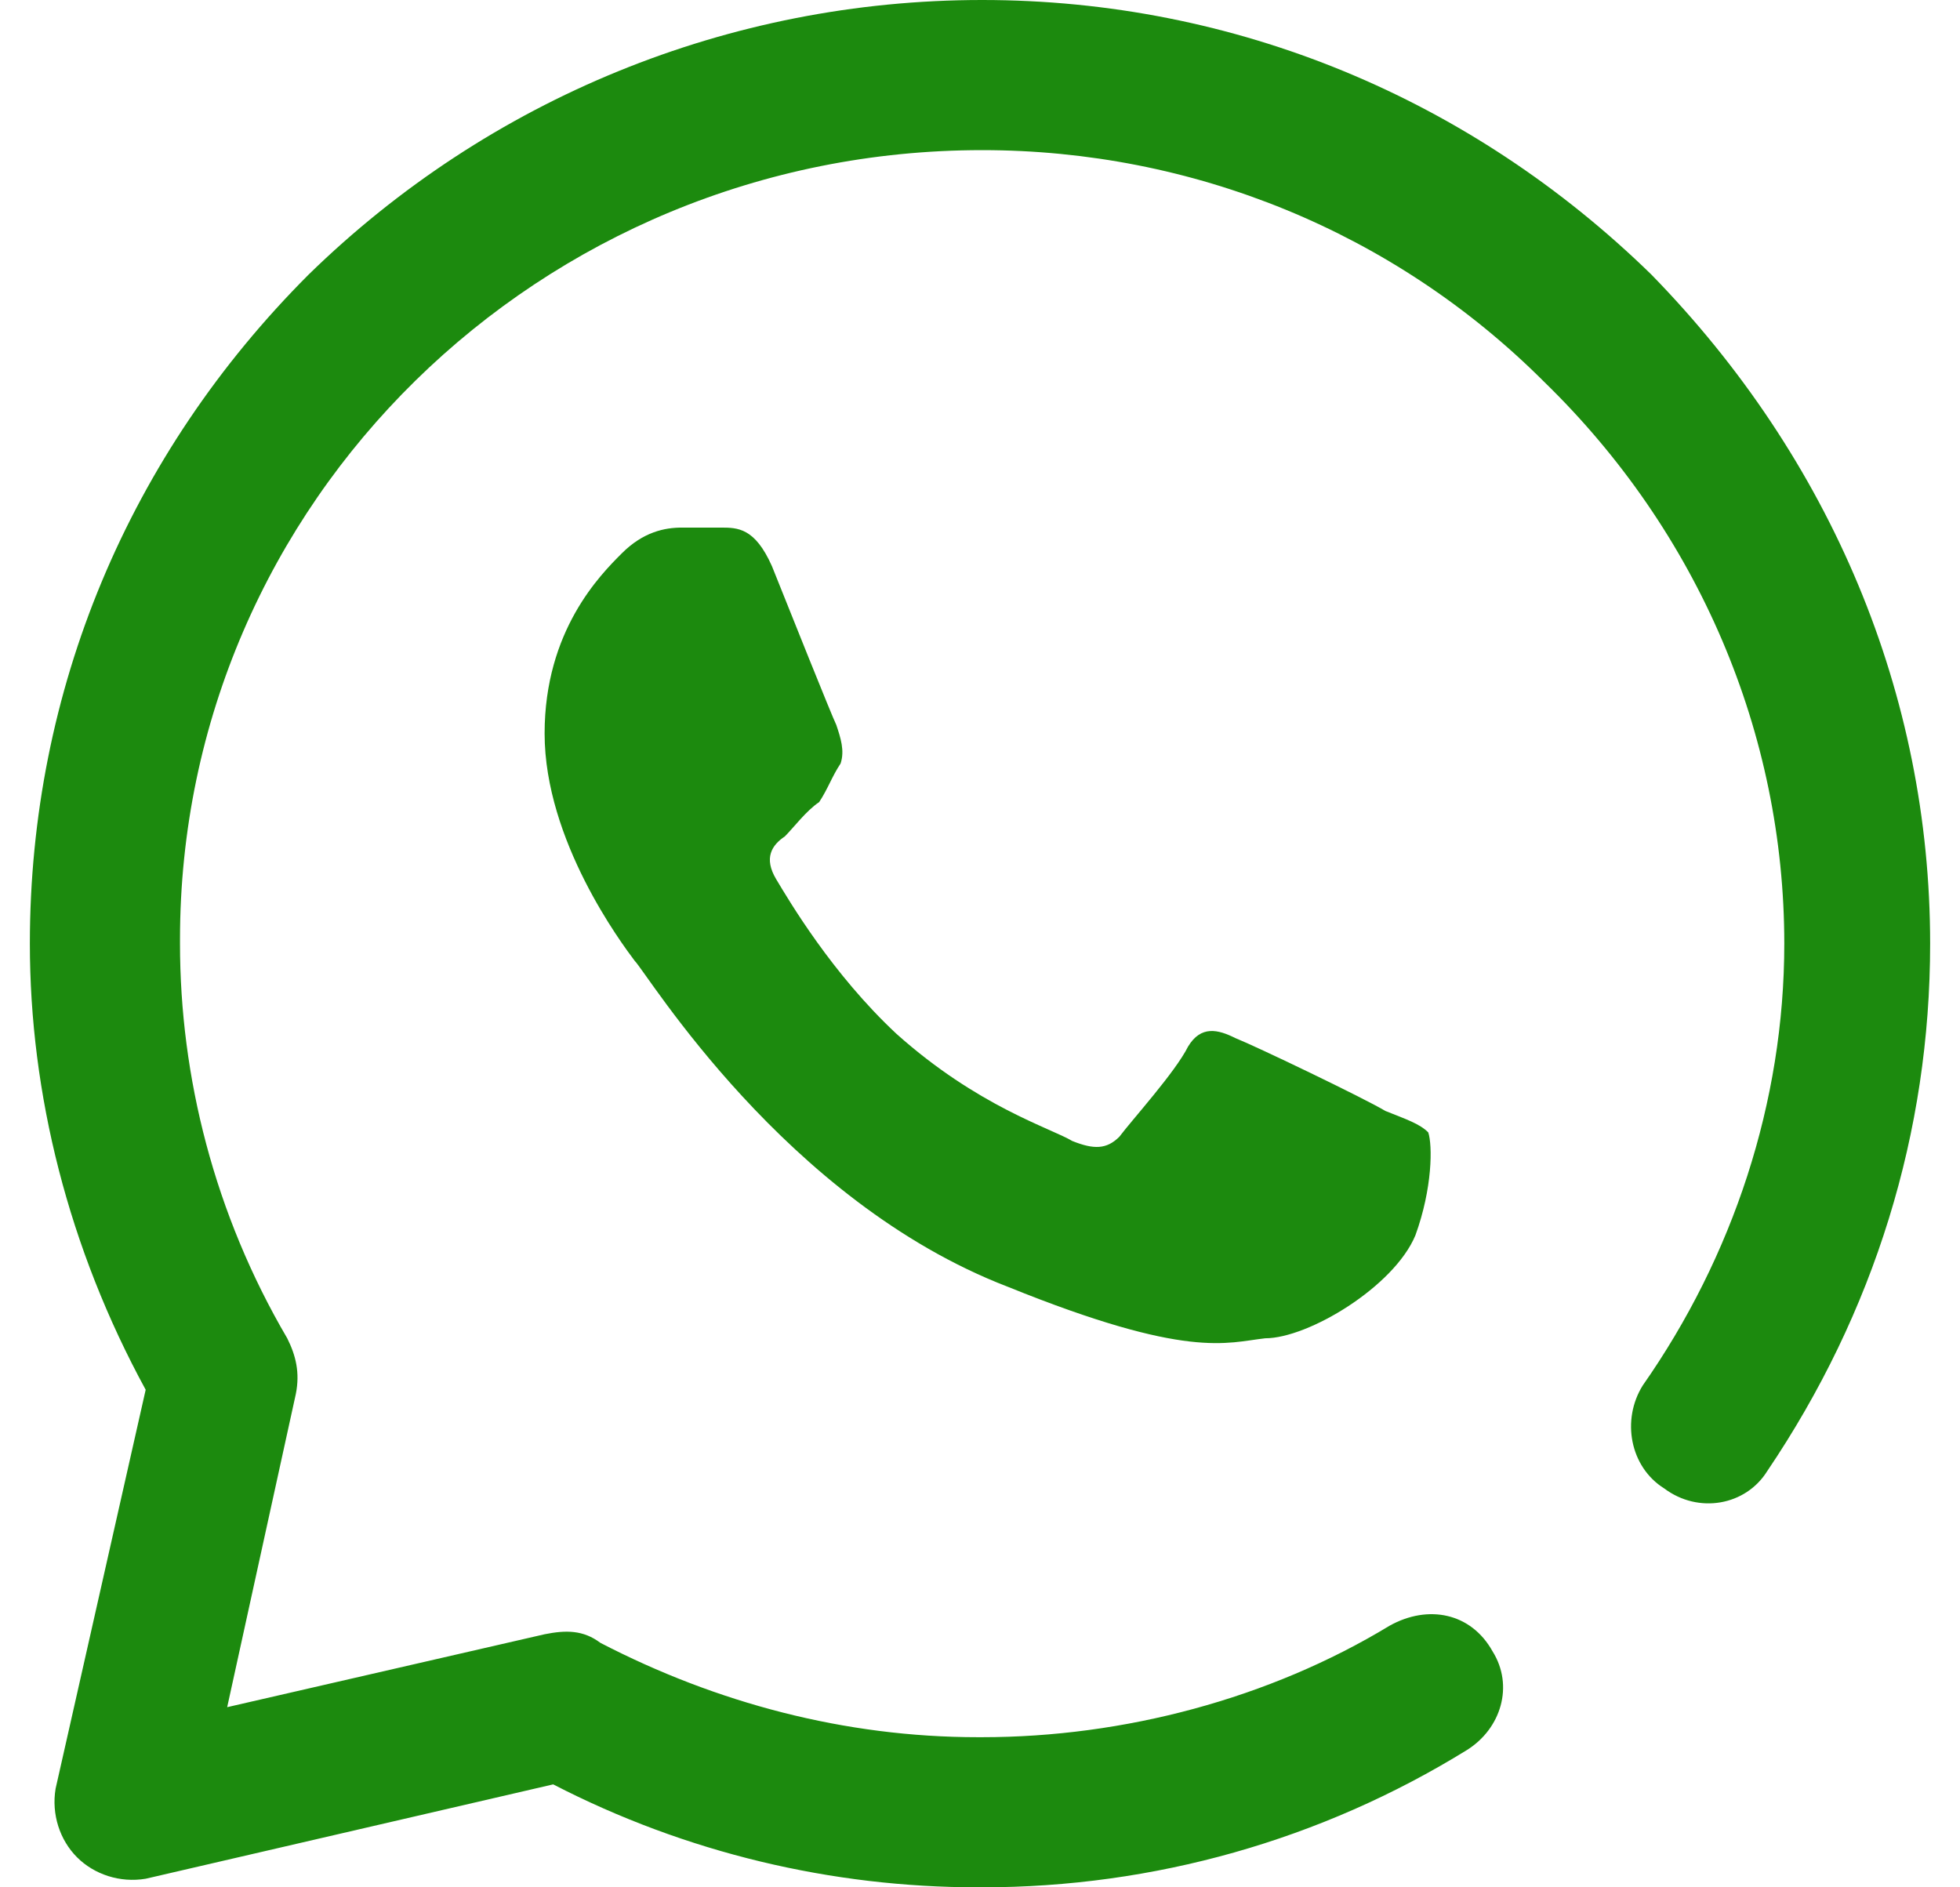 <?xml version="1.0" encoding="UTF-8"?>
<!DOCTYPE svg PUBLIC "-//W3C//DTD SVG 1.1//EN" "http://www.w3.org/Graphics/SVG/1.1/DTD/svg11.dtd">
<!-- Creator: CorelDRAW 2020 -->
<svg xmlns="http://www.w3.org/2000/svg" xml:space="preserve" width="27px" height="26px" version="1.1" style="shape-rendering:geometricPrecision; text-rendering:geometricPrecision; image-rendering:optimizeQuality; fill-rule:evenodd; clip-rule:evenodd"
viewBox="0 0 4.43 4.4"
 xmlns:xlink="http://www.w3.org/1999/xlink"
 xmlns:xodm="http://www.corel.com/coreldraw/odm/2003">
 <defs>
  <style type="text/css">
   <![CDATA[
    .fil0 {fill:#1C8A0E;fill-rule:nonzero}
   ]]>
  </style>
 </defs>
 <g id="Layer_x0020_1">
  <g id="whatsapp.eps">
   <path class="fil0" d="M2.22 4.4l-0.01 0c-0.34,0 -0.68,-0.08 -0.99,-0.24l-0.95 0.22c-0.06,0.01 -0.12,-0.01 -0.16,-0.05 -0.04,-0.04 -0.06,-0.1 -0.05,-0.16l0.21 -0.93c-0.18,-0.33 -0.27,-0.69 -0.27,-1.04 0,0 0,0 0,0 0,-0.59 0.23,-1.14 0.65,-1.56 0.42,-0.41 0.98,-0.64 1.57,-0.64 0.59,0 1.14,0.23 1.56,0.64 0.42,0.43 0.65,0.98 0.65,1.56 0,0.44 -0.13,0.86 -0.38,1.23 -0.05,0.08 -0.16,0.1 -0.24,0.04 -0.08,-0.05 -0.1,-0.16 -0.05,-0.24 0.21,-0.3 0.33,-0.66 0.33,-1.03 0,-0.49 -0.2,-0.96 -0.56,-1.31 -0.35,-0.35 -0.82,-0.54 -1.31,-0.54 -1.03,0 -1.87,0.82 -1.87,1.84 0,0.01 0,0.01 0,0.01 0,0.31 0.08,0.63 0.25,0.92 0.02,0.04 0.03,0.08 0.02,0.13l-0.16 0.73 0.74 -0.17c0.05,-0.01 0.09,-0.01 0.13,0.02 0.27,0.14 0.57,0.22 0.88,0.22l0.01 0c0.33,0 0.67,-0.09 0.95,-0.26 0.09,-0.05 0.19,-0.03 0.24,0.06 0.05,0.08 0.02,0.18 -0.06,0.23 -0.34,0.21 -0.73,0.32 -1.13,0.32l0 0zm-0.49 -3.08c-0.04,-0.09 -0.08,-0.09 -0.12,-0.09l-0.09 0c-0.04,0 -0.09,0.01 -0.14,0.06 -0.05,0.05 -0.18,0.18 -0.18,0.42 0,0.25 0.18,0.49 0.21,0.53 0.03,0.03 0.35,0.56 0.87,0.76 0.42,0.17 0.51,0.13 0.6,0.12 0.1,0 0.3,-0.12 0.35,-0.24 0.04,-0.11 0.04,-0.21 0.03,-0.24 -0.02,-0.02 -0.05,-0.03 -0.1,-0.05 -0.05,-0.03 -0.3,-0.15 -0.35,-0.17 -0.04,-0.02 -0.08,-0.03 -0.11,0.02 -0.03,0.06 -0.13,0.17 -0.16,0.21 -0.03,0.03 -0.06,0.03 -0.11,0.01 -0.05,-0.03 -0.22,-0.08 -0.41,-0.25 -0.15,-0.14 -0.25,-0.31 -0.28,-0.36 -0.03,-0.05 -0.01,-0.08 0.02,-0.1 0.02,-0.02 0.05,-0.06 0.08,-0.08 0.02,-0.03 0.03,-0.06 0.05,-0.09 0.01,-0.03 0,-0.06 -0.01,-0.09 -0.01,-0.02 -0.11,-0.27 -0.15,-0.37l0 0z"/>
  </g>
 </g>
</svg>
